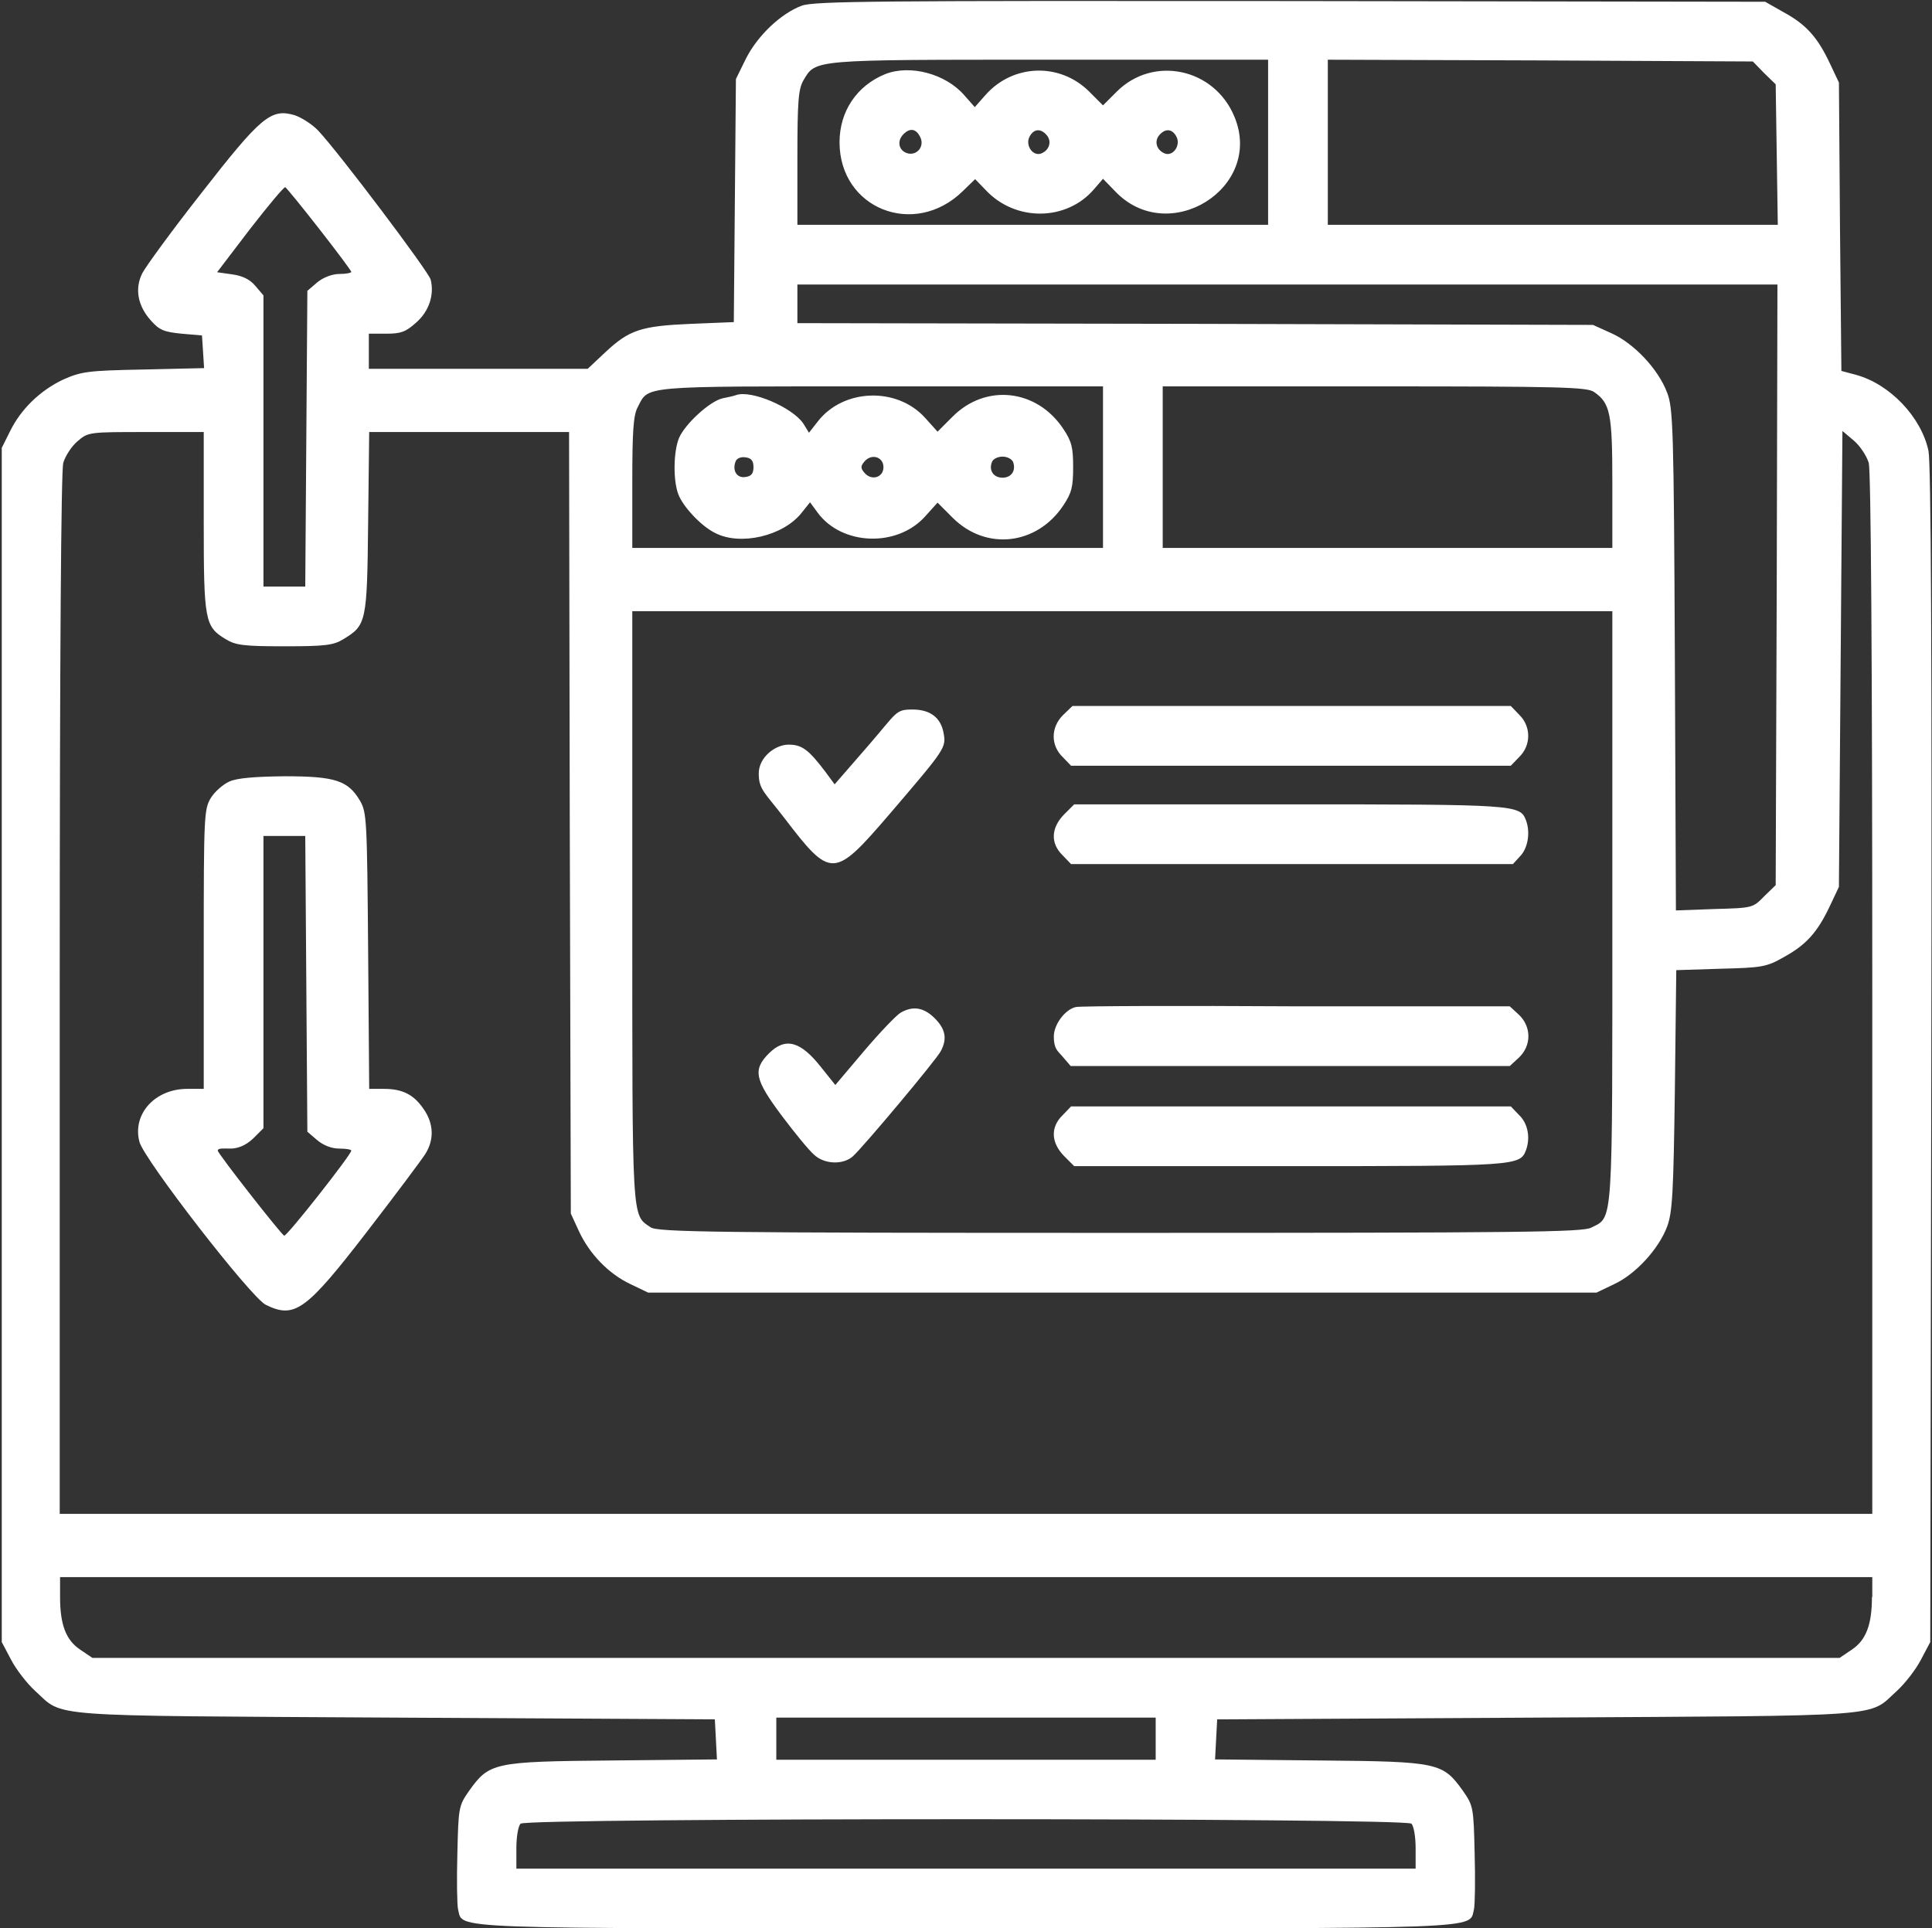 <?xml version="1.0" encoding="UTF-8"?>
<svg id="Laag_1" data-name="Laag 1" xmlns="http://www.w3.org/2000/svg" version="1.1" viewBox="0 0 550 549">
  <rect x="0" y="0" width="550" height="549" fill="#333333" stroke="none"/>
  <defs>
    <style>
      .cls-1 {
        fill: #fff;
        stroke-width: 0px;
      }
    </style>
  </defs>
  <path class="cls-1" d="M228.3,1.6c-6,2.2-12.7,8.6-16,15.2l-2.8,5.7-.3,34.6-.3,34.6-12.2.5c-14.2.6-17.6,1.7-24.5,8.2l-4.9,4.6h-62.3v-10h5c4.1,0,5.5-.5,8.4-3.1,3.7-3.2,5.3-7.9,4.2-12.3-.6-2.3-26-36-32-42.4-1.7-1.8-4.7-3.7-6.7-4.4-6.8-2-9.6.4-26.6,22.2-8.4,10.7-15.9,21-16.8,22.8-2.2,4.4-1.3,9.3,2.5,13.5,2.4,2.7,3.7,3.2,8.7,3.7l5.8.5.3,4.6.3,4.7-17.3.4c-16,.3-17.7.6-22.9,2.9-6.5,3.1-12,8.4-15.1,14.8l-2.3,4.6v340l2.7,5.1c1.4,2.7,4.5,6.7,6.8,8.8,8.4,7.6,1.1,7,102.5,7.6l91,.5.3,5.7.3,5.7-29.8.3c-33.9.3-35,.6-40.8,8.7-2.9,4.2-3,4.6-3.3,17.8-.2,7.4-.1,14.6.2,15.9,1.5,5.7-5.7,5.4,144.6,5.4s143.1.3,144.6-5.4c.3-1.3.4-8.5.2-15.9-.3-13.2-.4-13.6-3.3-17.8-5.8-8.1-6.9-8.4-40.8-8.7l-29.8-.3.3-5.7.3-5.7,91-.5c101.4-.6,94.1,0,102.5-7.6,2.3-2.1,5.4-6.1,6.8-8.8l2.7-5.1.3-167c.2-115.3-.1-168.6-.8-172.1-2-9.6-11-19.1-20.7-21.7l-4.1-1.1-.4-41-.3-41.1-2.6-5.5c-3.5-7.4-6.7-11-13.1-14.5l-5.3-3-135-.2c-117.3-.1-135.5,0-139.2,1.3ZM361,40.5v23.5h-134v-19.1c0-16.2.3-19.5,1.7-22,3.6-6,1.9-5.9,70.1-5.9h62.2v23.5ZM502.2,20.8l3.3,3.2.3,20,.3,20h-128.1V17l60.5.2,60.5.3,3.2,3.3ZM90.9,65.2c5,6.4,9.1,11.9,9.1,12.2s-1.5.6-3.4.6-4.5.9-6.3,2.4l-2.8,2.4-.3,42.1-.3,42.1h-11.9v-82.9l-2.3-2.7c-1.6-1.9-3.7-2.9-6.7-3.3l-4.2-.6,9.3-12.2c5.2-6.7,9.7-12.1,10.1-12,.3.1,4.7,5.5,9.7,11.9ZM505.8,166.5l-.3,85.5-3.3,3.2c-3.2,3.3-3.3,3.3-14.2,3.6l-10.9.4-.3-71.4c-.3-66.1-.5-71.6-2.2-76-2.5-6.7-9.4-14-15.8-16.9l-5.3-2.4-113.2-.3-113.3-.2v-11h279l-.2,85.5ZM314,133v23h-134v-18.5c0-14.6.3-19.2,1.5-21.5,3.3-6.3-.2-6,69.2-6h63.3v23ZM453.8,111.6c4.6,3.2,5.2,6,5.2,25.9v18.5h-128v-46h60.3c53,0,60.5.2,62.5,1.6ZM58,148.5c0,28.3.3,29.9,6.3,33.5,2.8,1.7,5.1,2,16.7,2s13.9-.3,16.7-2c6.6-4,6.8-4.7,7.1-33.2l.3-25.8h56.9l.2,111.2.3,111.3,2.3,5c3,6.5,8.5,12.2,14.7,15.1l5,2.4h270l5-2.4c6.1-2.8,12.7-10,15.1-16.4,1.5-4.1,1.8-9.4,2.2-38.9l.4-34.1,12.6-.4c11.8-.3,13.1-.5,18-3.3,6.4-3.5,9.6-7.1,13.1-14.5l2.6-5.5.5-64.9.5-64.9,3.2,2.7c1.8,1.5,3.7,4.4,4.3,6.4.6,2.5,1,53.8,1,151.4v147.8H17v-147.8c0-97.6.4-148.9,1-151.4.6-2,2.4-4.8,4.1-6.2,3-2.6,3.3-2.6,19.5-2.6h16.4v25.5ZM459,258c0,92.3.3,88.3-6,91.5-2.5,1.3-18.8,1.5-134.2,1.5s-131.6-.2-133.6-1.6c-5.4-3.7-5.2-.5-5.2-91.4v-84h279v84ZM532.9,454.7c0,7.9-1.7,12.3-5.8,15l-3.4,2.3H26.3l-3.4-2.3c-4.1-2.7-5.8-7.1-5.8-15v-5.7c-.1,0,257.9,0,257.9,0h258v5.7ZM329,495v6h-108v-12h108v6ZM401.8,519.2c.7.7,1.2,3.8,1.2,7v5.8H147v-5.8c0-3.2.5-6.3,1.2-7,1.7-1.7,251.9-1.7,253.6,0Z"/>
  <path class="cls-1" d="M252,21.1c-8.1,3.3-13,10.6-13,19.4,0,18.9,21.3,27.4,35.1,13.9l3.5-3.4,3,3.1c8.5,9.1,23.1,8.9,30.9-.3l2.5-2.9,3.4,3.5c15.2,16.1,42.5-.9,34-21.2-5.7-13.8-23.1-17.5-33.5-7.1l-3.9,3.9-3.9-3.9c-8.4-8.4-21.8-7.9-29.6,1l-3,3.4-3-3.4c-5.3-6.1-15.4-8.8-22.5-6ZM261.9,38.9c1.5,2.7-.9,5.6-3.7,4.7-2.4-.8-2.9-3.5-1-5.4s3.6-1.5,4.7.7ZM298,38.5c1.5,1.8.7,4.3-1.6,5.2-2.4.9-4.6-2.4-3.3-4.8,1.2-2.3,3.2-2.4,4.9-.4ZM334.9,38.9c1.3,2.4-.9,5.7-3.3,4.8-2.3-.9-3.1-3.4-1.6-5.2,1.7-2,3.7-1.9,4.9.4Z"/>
  <path class="cls-1" d="M209.5,112.5c-.5.2-2.2.6-3.8.9-3.6.8-10.7,7.3-12.4,11.3-1.6,3.9-1.7,12.1-.2,16,1.3,3.5,6.4,9,10.4,11,7.2,3.8,19.5.9,24.7-5.7l2.4-3,2.2,3c6.9,9.3,22.5,9.9,30.5,1.1l3.6-4,4.3,4.3c9.5,9.5,24,7.8,31.5-3.5,2.4-3.6,2.8-5.3,2.8-10.9s-.4-7.3-2.8-10.9c-7.5-11.3-22-13-31.5-3.5l-4.3,4.3-3.6-4c-8-8.8-23.2-8.3-30.5,1.1l-2.5,3.2-1.6-2.6c-3.1-4.6-14.9-9.7-19.2-8.1ZM214.5,133c0,1.8-.6,2.6-2.3,2.8-2.4.4-3.8-1.8-2.8-4.4.3-.9,1.5-1.4,2.8-1.2,1.7.2,2.3,1,2.3,2.8ZM251.5,133c0,3-3.5,4-5.5,1.5-1-1.2-1-1.8,0-3,2-2.5,5.5-1.5,5.5,1.5ZM288.4,131.5c.9,2.5-.5,4.5-3,4.5s-4-2-3-4.5c.3-.8,1.6-1.5,3-1.5s2.6.7,3,1.5Z"/>
  <path class="cls-1" d="M65.3,222.5c-1.8.8-4.2,2.9-5.3,4.7-1.9,3.2-2,5-2,43v39.8h-4.7c-9.2,0-15.7,7.2-13.6,15.1,1.3,5,31.8,44.4,36,46.4,8.2,4,11.4,1.7,28.9-21,8.1-10.5,15.5-20.4,16.5-22,2.5-4,2.4-8.5-.4-12.6-2.8-4.2-6-5.9-11.4-5.9h-4.2l-.3-39.3c-.3-37.3-.4-39.4-2.3-42.7-3.4-5.8-7.1-7-21.5-7-8.5.1-13.5.5-15.7,1.5ZM87.2,280.1l.3,42.1,2.8,2.4c1.8,1.5,4.1,2.4,6.3,2.4s3.4.3,3.4.6c0,1.1-18.3,24.4-19.1,24.2-.9-.4-18.9-23.4-18.9-24.2s1.6-.6,3.6-.6,4.3-.8,6.5-2.9l2.9-2.9v-83.2h11.9l.3,42.1Z"/>
  <path class="cls-1" d="M302.6,203.6c-3.5,3.5-3.5,8.6-.1,11.9l2.4,2.5h125.2l2.4-2.5c3.4-3.3,3.4-8.7,0-12l-2.4-2.5h-124.8l-2.7,2.6Z"/>
  <path class="cls-1" d="M246.9,212.6l-9.3,10.7-2.5-3.4c-4.9-6.5-6.8-7.9-10.6-7.9s-8.5,3.6-8.5,8.2,1.7,5.4,7.3,12.7c13.3,17.4,14.1,17.3,30-1.2,15.9-18.6,16.1-18.8,15.3-23.1s-3.8-6.6-8.8-6.6-4.3.7-12.9,10.6Z"/>
  <path class="cls-1" d="M302.9,231.9c-3.7,3.8-3.9,8.2-.4,11.6l2.4,2.5h125.8l2.1-2.3c2.2-2.3,2.9-6.8,1.6-10.2-1.7-4.4-2.8-4.5-67.4-4.5h-61.2l-2.9,2.9Z"/>
  <path class="cls-1" d="M306.3,286.7c-3,.6-6.3,4.9-6.3,8.4s1.1,4.1,2.4,5.6l2.4,2.8h125l2.6-2.4c3.6-3.4,3.6-8.8,0-12.2l-2.6-2.4h-60.6c-33.4-.2-61.7-.1-62.9.2Z"/>
  <path class="cls-1" d="M256.4,288.3c-1.2.7-5.9,5.6-10.4,10.9l-8.2,9.7-4-5c-5.9-7.5-10.2-8.7-14.9-4s-4,7.5,3.7,17.8c3.6,4.8,7.7,9.8,9.1,11,2.9,2.8,8.3,3,11.1.5,2.9-2.6,23.7-27.4,25-29.9,1.9-3.5,1.4-6.3-1.7-9.4s-6.2-3.6-9.7-1.6Z"/>
  <path class="cls-1" d="M302.5,317.5c-3.5,3.4-3.3,7.8.4,11.6l2.9,2.9h61.2c64.6,0,65.7-.1,67.4-4.5,1.3-3.5.6-7.6-1.9-10l-2.4-2.5h-125.2l-2.4,2.5Z"/>
</svg>